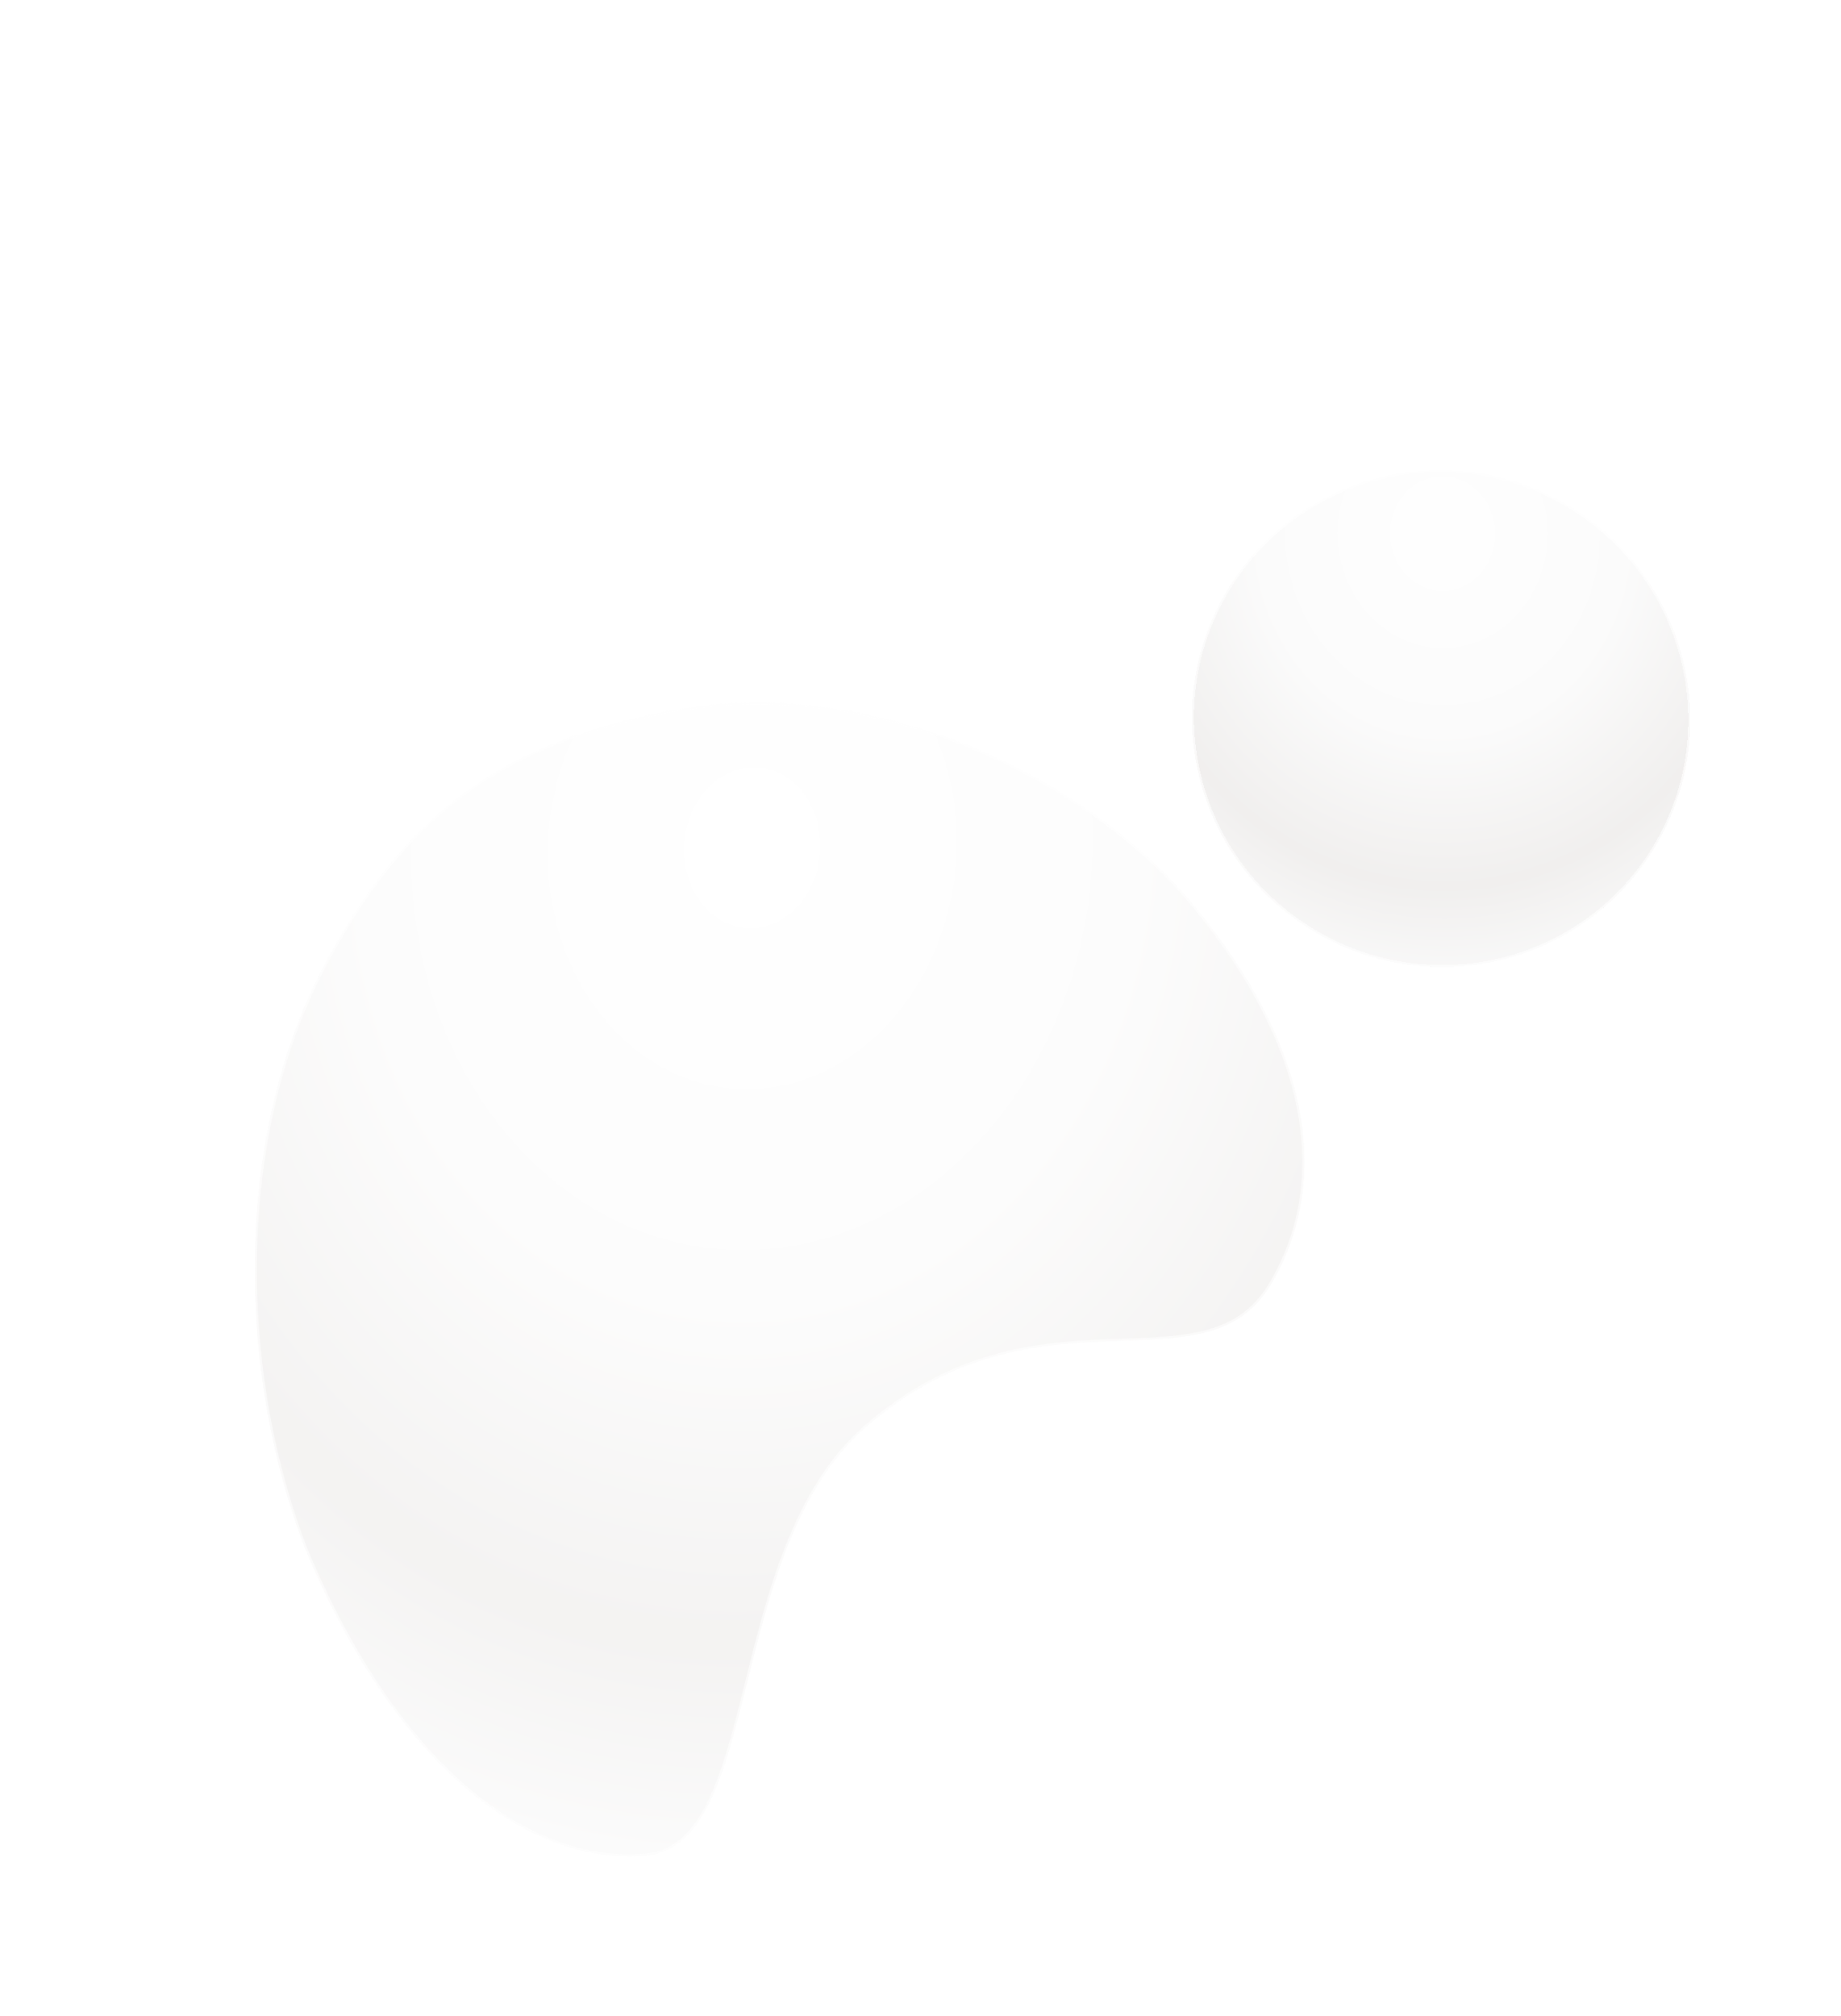 <svg width="928" height="1016" viewBox="0 0 928 1016" fill="none" xmlns="http://www.w3.org/2000/svg">
<g filter="url(#filter0_bd_28301_18584)">
<path d="M532.815 340.047C592.963 374.774 669.714 354.443 704.243 294.638C738.772 234.833 718.003 158.199 657.854 123.472C597.705 88.745 520.954 109.076 486.426 168.881C451.897 228.687 472.666 305.32 532.815 340.047Z" fill="url(#paint0_radial_28301_18584)" fill-opacity="0.5" shape-rendering="crispEdges"/>
<path d="M703.81 294.388C669.421 353.952 592.976 374.204 533.065 339.614C473.153 305.024 452.469 228.695 486.859 169.131C521.248 109.567 597.692 89.315 657.604 123.905C717.516 158.495 738.199 234.824 703.81 294.388Z" stroke="white" stroke-opacity="0.6" shape-rendering="crispEdges"/>
</g>
<g filter="url(#filter1_b_28301_18584)">
<path d="M153.569 779.768C118.497 687.737 118.742 570.678 163.252 486.798C200.43 416.75 245.391 376.147 335.015 358.594C441.334 337.695 549.865 393.213 601.955 456.455C662.95 530.483 670.219 597.796 640.549 647.367C606.803 703.703 524.018 643.176 436.521 719.147C364.759 781.535 384.977 930.026 325.397 935.174C265.816 940.321 199.132 889.768 153.569 779.768Z" fill="url(#paint1_radial_28301_18584)" fill-opacity="0.4"/>
<path d="M335.112 359.085L335.112 359.085C441.218 338.227 549.573 393.646 601.569 456.773L601.954 456.456L601.569 456.773C662.486 530.705 669.643 597.786 640.12 647.11C631.765 661.059 620.388 667.771 606.617 671.181C594.731 674.123 581.094 674.6 566.074 675.125C563.643 675.21 561.175 675.296 558.672 675.394C522.786 676.802 480.073 680.67 436.194 718.769L436.193 718.769C418.17 734.438 405.941 755.497 396.798 778.311C387.825 800.702 381.811 824.821 376.221 847.241L375.906 848.504C370.22 871.303 364.931 892.239 357.354 907.802C349.782 923.357 339.991 933.411 325.354 934.675C266.112 939.794 199.571 889.518 154.033 779.582C119.006 687.66 119.265 570.76 163.694 487.032C182.263 452.046 202.757 424.448 229.774 403.405C256.788 382.363 290.357 367.85 335.112 359.085Z" stroke="white" stroke-opacity="0.6"/>
</g>
<defs>
<filter id="filter0_bd_28301_18584" x="399.734" y="36.52" width="528.088" height="526.612" filterUnits="userSpaceOnUse" color-interpolation-filters="sRGB">
<feFlood flood-opacity="0" result="BackgroundImageFix"/>
<feGaussianBlur in="BackgroundImageFix" stdDeviation="35"/>
<feComposite in2="SourceAlpha" operator="in" result="effect1_backgroundBlur_28301_18584"/>
<feColorMatrix in="SourceAlpha" type="matrix" values="0 0 0 0 0 0 0 0 0 0 0 0 0 0 0 0 0 0 127 0" result="hardAlpha"/>
<feMorphology radius="15.157" operator="erode" in="SourceAlpha" result="effect2_dropShadow_28301_18584"/>
<feOffset dx="131.105" dy="130.348"/>
<feGaussianBlur stdDeviation="45.47"/>
<feComposite in2="hardAlpha" operator="out"/>
<feColorMatrix type="matrix" values="0 0 0 0 0.367 0 0 0 0 0.098 0 0 0 0 0.014 0 0 0 0.08 0"/>
<feBlend mode="normal" in2="effect1_backgroundBlur_28301_18584" result="effect2_dropShadow_28301_18584"/>
<feBlend mode="normal" in="SourceGraphic" in2="effect2_dropShadow_28301_18584" result="shape"/>
</filter>
<filter id="filter1_b_28301_18584" x="58.451" y="284.113" width="669.01" height="721.416" filterUnits="userSpaceOnUse" color-interpolation-filters="sRGB">
<feFlood flood-opacity="0" result="BackgroundImageFix"/>
<feGaussianBlur in="BackgroundImageFix" stdDeviation="35"/>
<feComposite in2="SourceAlpha" operator="in" result="effect1_backgroundBlur_28301_18584"/>
<feBlend mode="normal" in="SourceGraphic" in2="effect1_backgroundBlur_28301_18584" result="shape"/>
</filter>
<radialGradient id="paint0_radial_28301_18584" cx="0" cy="0" r="1" gradientUnits="userSpaceOnUse" gradientTransform="translate(596.101 138.894) rotate(87.348) scale(244.486 225.53)">
<stop stop-color="white"/>
<stop offset="0.411" stop-color="#F8F8F8"/>
<stop offset="0.726" stop-color="#E3E0DE"/>
<stop offset="0.922" stop-color="#F5F5F5"/>
</radialGradient>
<radialGradient id="paint1_radial_28301_18584" cx="0" cy="0" r="1" gradientUnits="userSpaceOnUse" gradientTransform="translate(377.915 428.609) rotate(91.832) scale(548.752 463.73)">
<stop stop-color="white"/>
<stop offset="0.411" stop-color="#F8F8F8"/>
<stop offset="0.726" stop-color="#E3E0DE"/>
<stop offset="0.922" stop-color="#F5F5F5"/>
</radialGradient>
</defs>
</svg>
